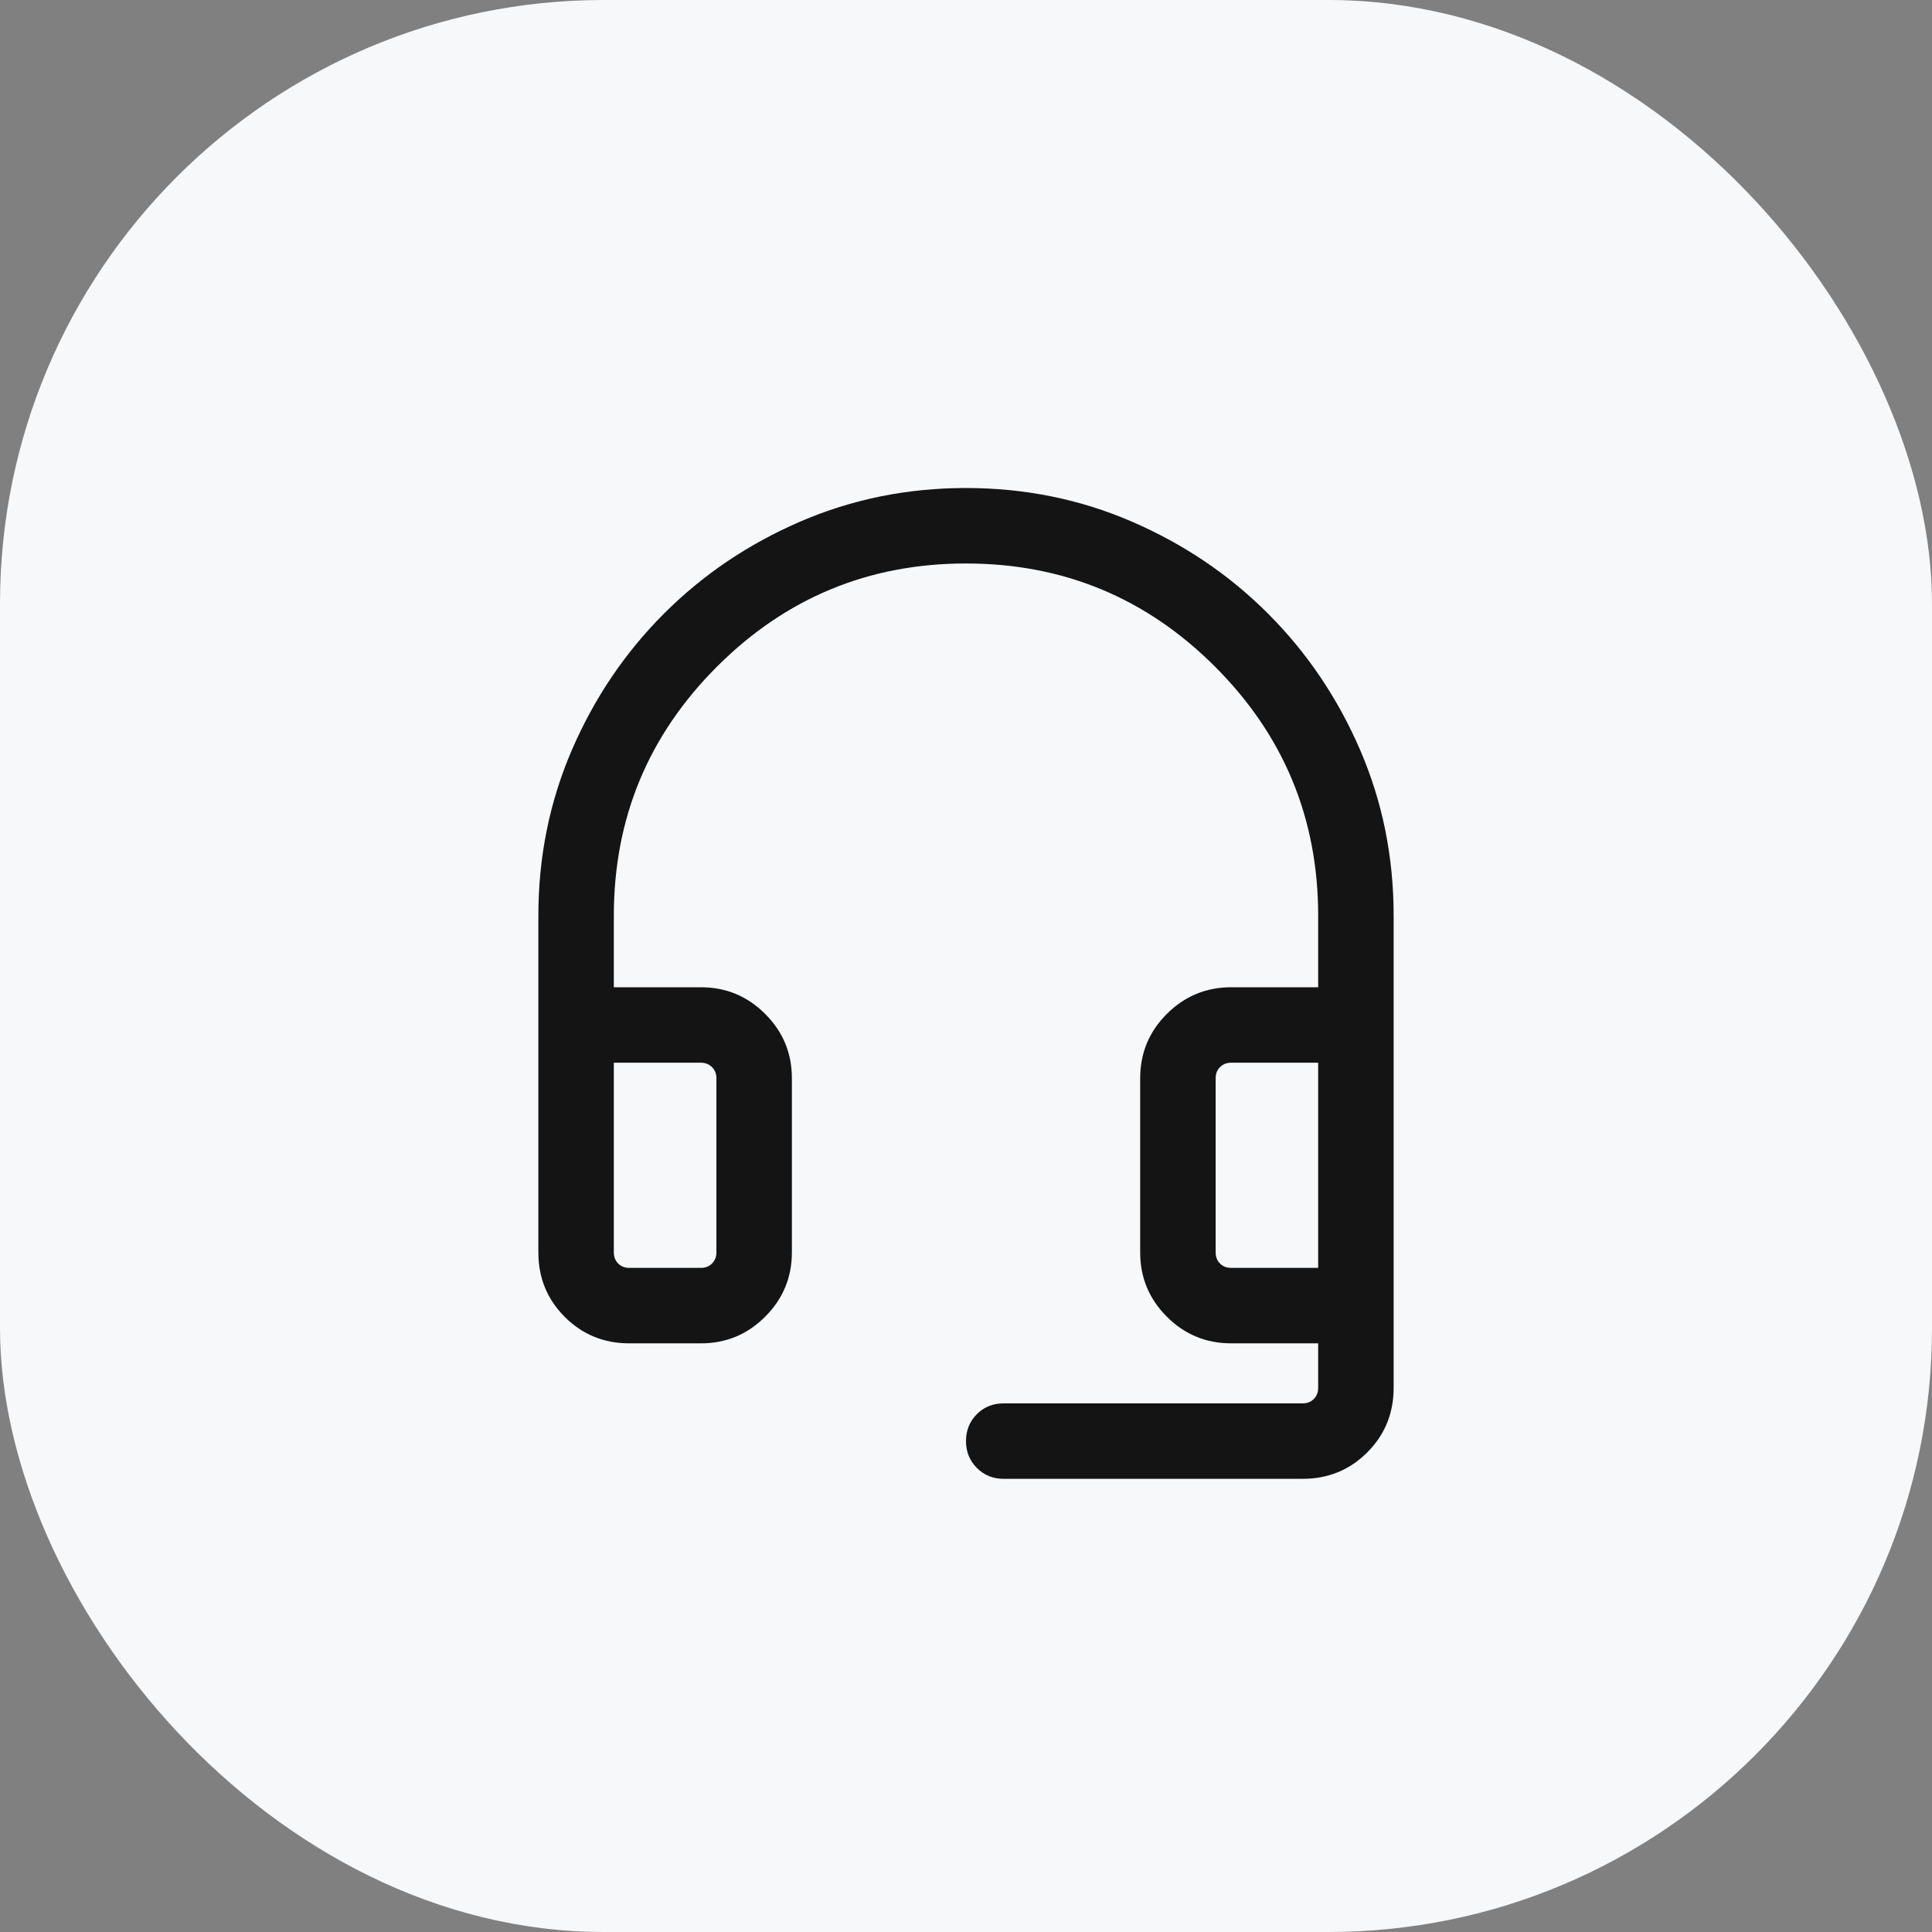 <svg width="32" height="32" viewBox="0 0 32 32" fill="none" xmlns="http://www.w3.org/2000/svg">
<rect x="0" y="0" width="32" height="32" fill="#808080" stroke="none"/>
<rect width="32" height="32" rx="10" fill="#F6F8FA"/>
<mask id="mask0_2818_10516" style="mask-type:alpha" maskUnits="userSpaceOnUse" x="6" y="6" width="20" height="20">
<rect x="6" y="6" width="20" height="20" fill="#D9D9D9"/>
</mask>
<g mask="url(#mask0_2818_10516)">
<path d="M10.423 22.25C10.002 22.25 9.646 22.104 9.354 21.812C9.063 21.521 8.917 21.165 8.917 20.744V15.167C8.917 14.192 9.103 13.276 9.474 12.417C9.846 11.558 10.354 10.807 10.997 10.164C11.64 9.52 12.391 9.013 13.25 8.641C14.109 8.269 15.026 8.083 16 8.083C16.974 8.083 17.891 8.269 18.75 8.641C19.609 9.013 20.36 9.52 21.003 10.164C21.646 10.807 22.154 11.558 22.526 12.417C22.898 13.276 23.083 14.192 23.083 15.167V22.987C23.083 23.408 22.938 23.764 22.646 24.056C22.354 24.348 21.998 24.494 21.577 24.494H16.625C16.448 24.494 16.299 24.434 16.18 24.314C16.06 24.194 16 24.046 16 23.869C16 23.691 16.06 23.543 16.18 23.423C16.299 23.303 16.448 23.244 16.625 23.244H21.577C21.652 23.244 21.713 23.22 21.761 23.171C21.809 23.123 21.833 23.062 21.833 22.987V22.25H20.391C19.976 22.25 19.621 22.103 19.326 21.808C19.032 21.514 18.885 21.159 18.885 20.744V17.859C18.885 17.443 19.032 17.088 19.326 16.794C19.621 16.5 19.976 16.352 20.391 16.352H21.833V15.167C21.833 13.556 21.264 12.181 20.125 11.042C18.986 9.903 17.611 9.333 16 9.333C14.389 9.333 13.014 9.903 11.875 11.042C10.736 12.181 10.167 13.556 10.167 15.167V16.352H11.609C12.025 16.352 12.38 16.5 12.674 16.794C12.968 17.088 13.116 17.443 13.116 17.859V20.744C13.116 21.159 12.968 21.514 12.674 21.808C12.38 22.103 12.025 22.25 11.609 22.25H10.423ZM10.423 21H11.609C11.684 21 11.745 20.976 11.793 20.928C11.841 20.88 11.866 20.818 11.866 20.744V17.859C11.866 17.784 11.841 17.723 11.793 17.675C11.745 17.627 11.684 17.602 11.609 17.602H10.167V20.744C10.167 20.818 10.191 20.88 10.239 20.928C10.287 20.976 10.348 21 10.423 21ZM20.391 21H21.833V17.602H20.391C20.316 17.602 20.255 17.627 20.207 17.675C20.159 17.723 20.135 17.784 20.135 17.859V20.744C20.135 20.818 20.159 20.88 20.207 20.928C20.255 20.976 20.316 21 20.391 21ZM20.391 17.602H20.135H21.833H20.391Z" fill="#141414"/>
</g>
</svg>
